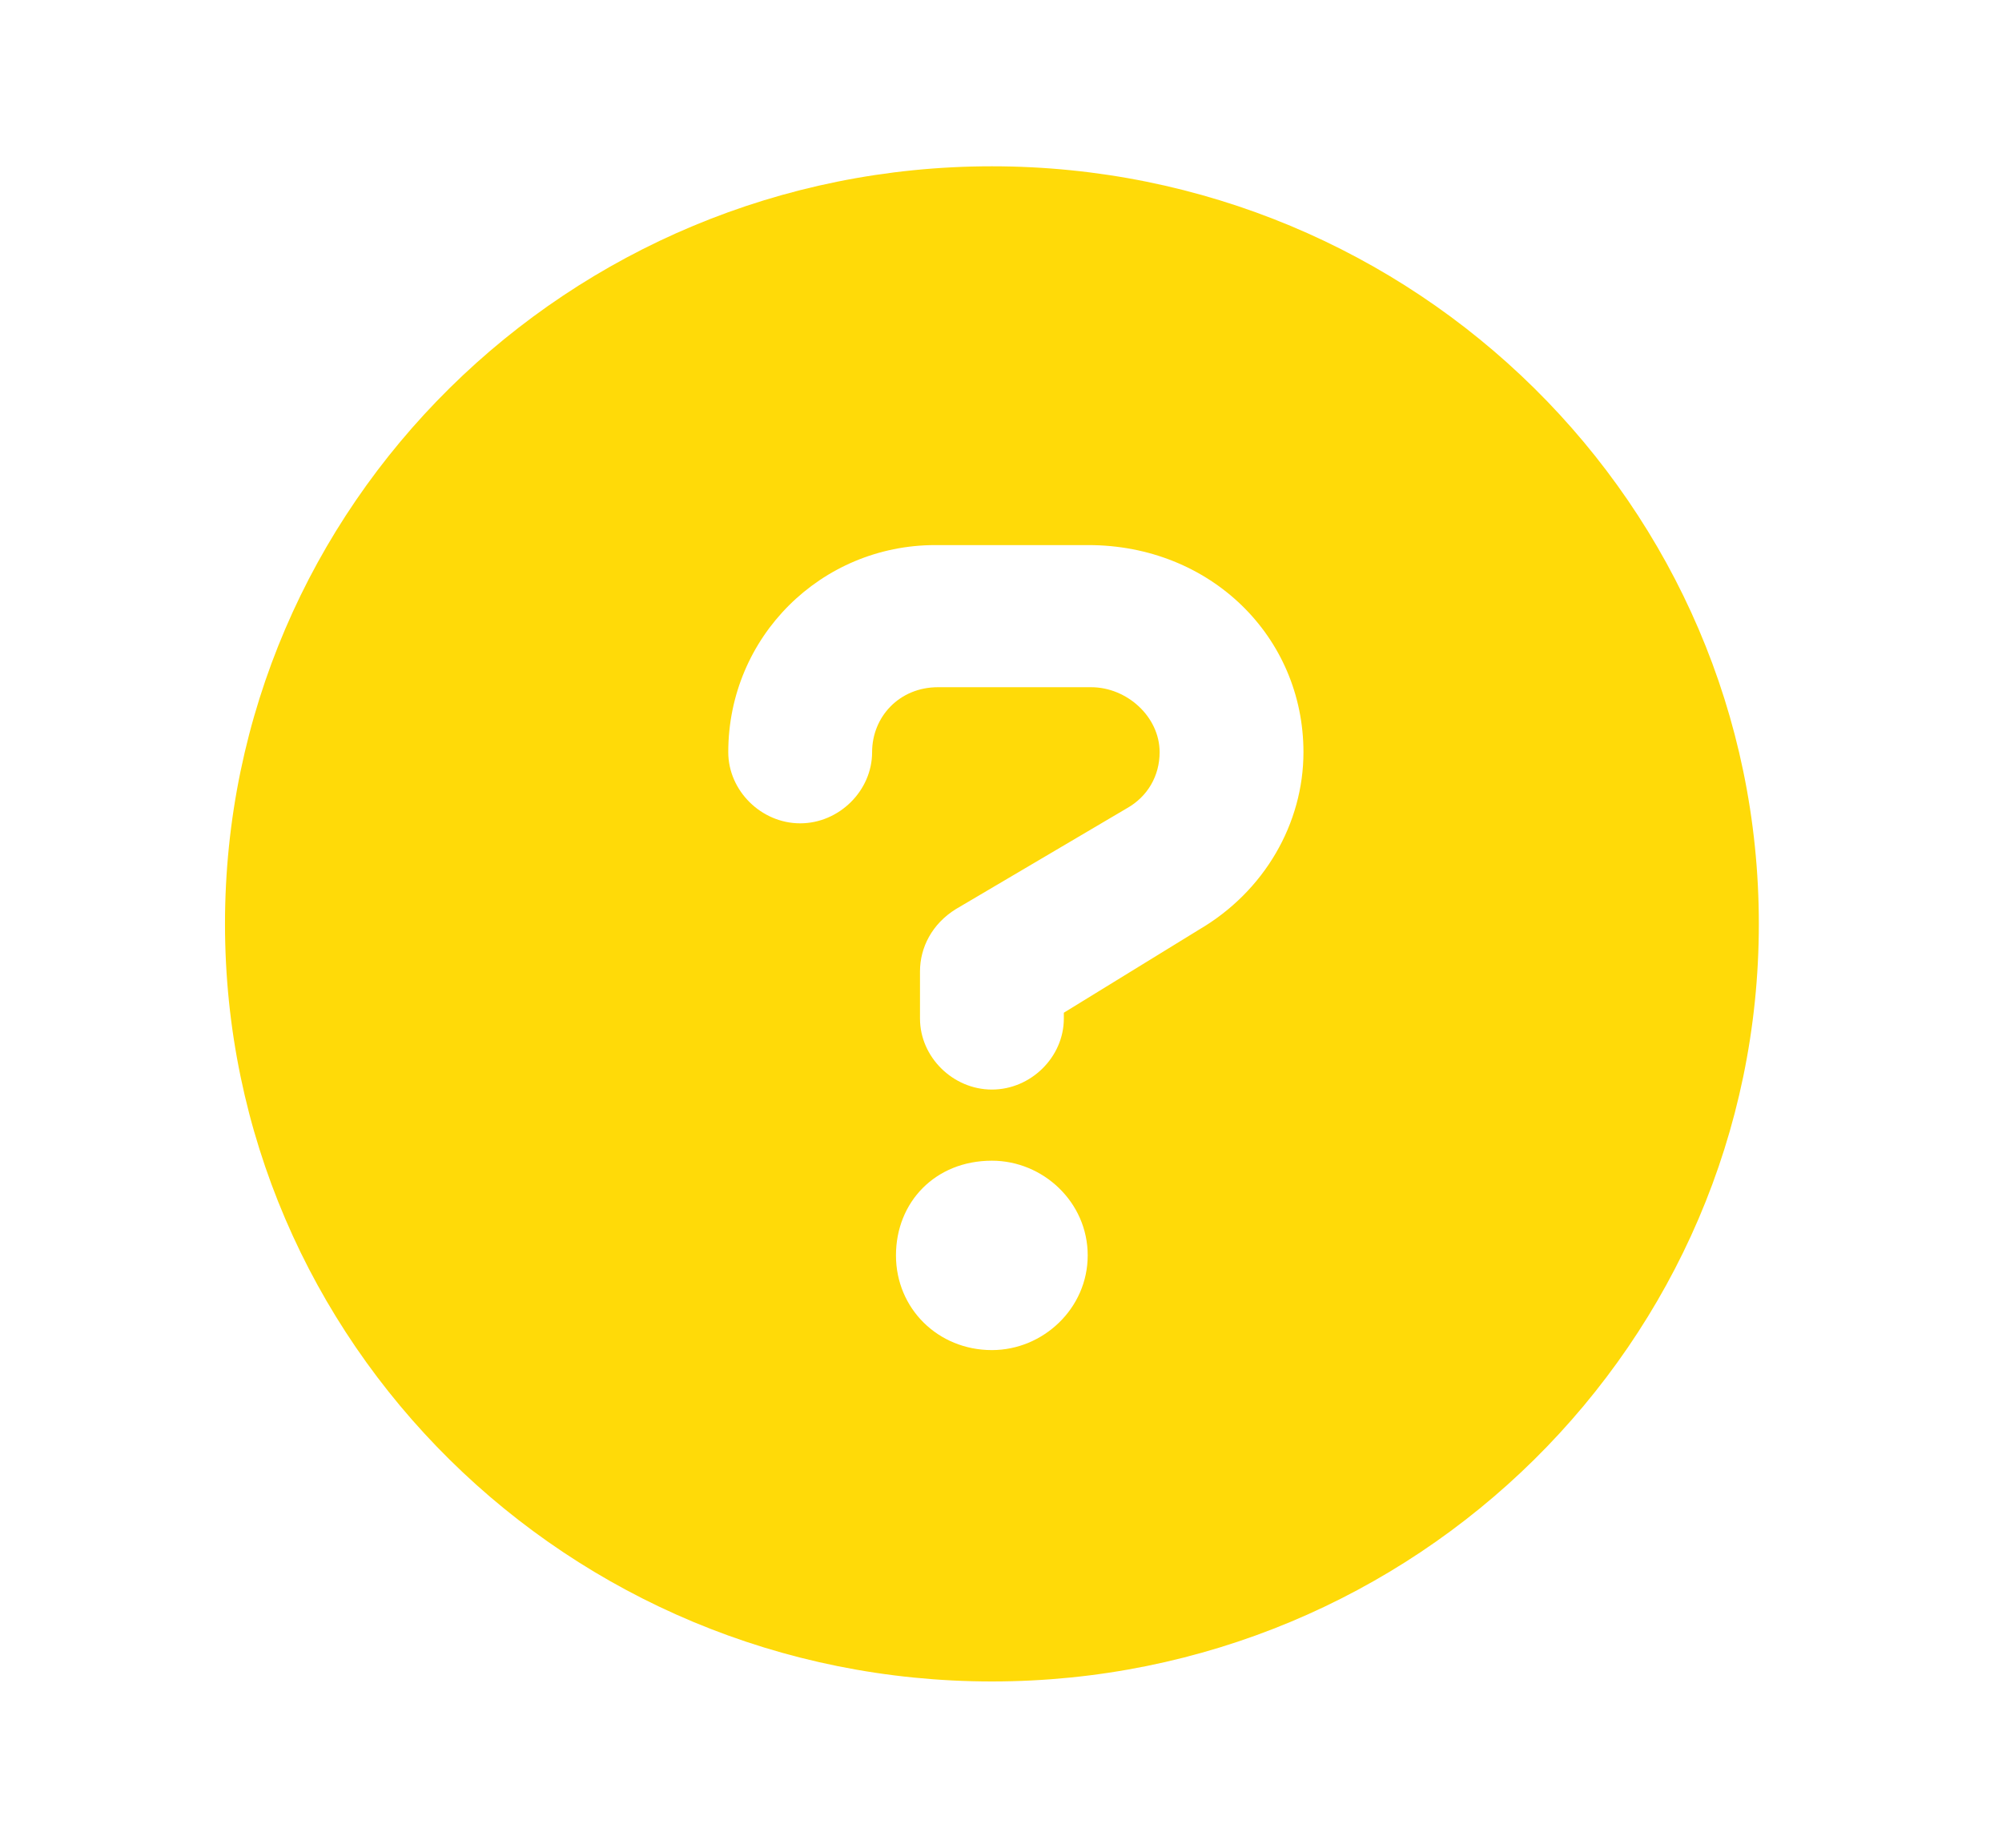 <svg width="13" height="12" viewBox="0 0 13 12" fill="none" xmlns="http://www.w3.org/2000/svg">
<path d="M6.441 1.08C3.69 1.08 1.461 3.282 1.461 6C1.461 8.718 3.69 10.92 6.441 10.92C9.191 10.92 11.421 8.718 11.421 6C11.421 3.282 9.191 1.08 6.441 1.08ZM6.441 8.768C6.091 8.768 5.818 8.498 5.818 8.153C5.818 7.807 6.073 7.538 6.441 7.538C6.773 7.538 7.063 7.807 7.063 8.153C7.063 8.498 6.773 8.768 6.441 8.768ZM7.785 6.038L6.908 6.577V6.615C6.908 6.865 6.694 7.076 6.441 7.076C6.188 7.076 5.974 6.865 5.974 6.615V6.308C5.974 6.154 6.052 6 6.207 5.904L7.316 5.25C7.452 5.174 7.53 5.039 7.53 4.885C7.53 4.655 7.318 4.463 7.085 4.463H6.091C5.84 4.463 5.663 4.655 5.663 4.885C5.663 5.135 5.449 5.347 5.196 5.347C4.943 5.347 4.729 5.135 4.729 4.885C4.729 4.136 5.332 3.54 6.073 3.54H7.067C7.861 3.54 8.464 4.136 8.464 4.885C8.464 5.347 8.211 5.789 7.785 6.038Z" fill="#FFDA08"/>
</svg>
